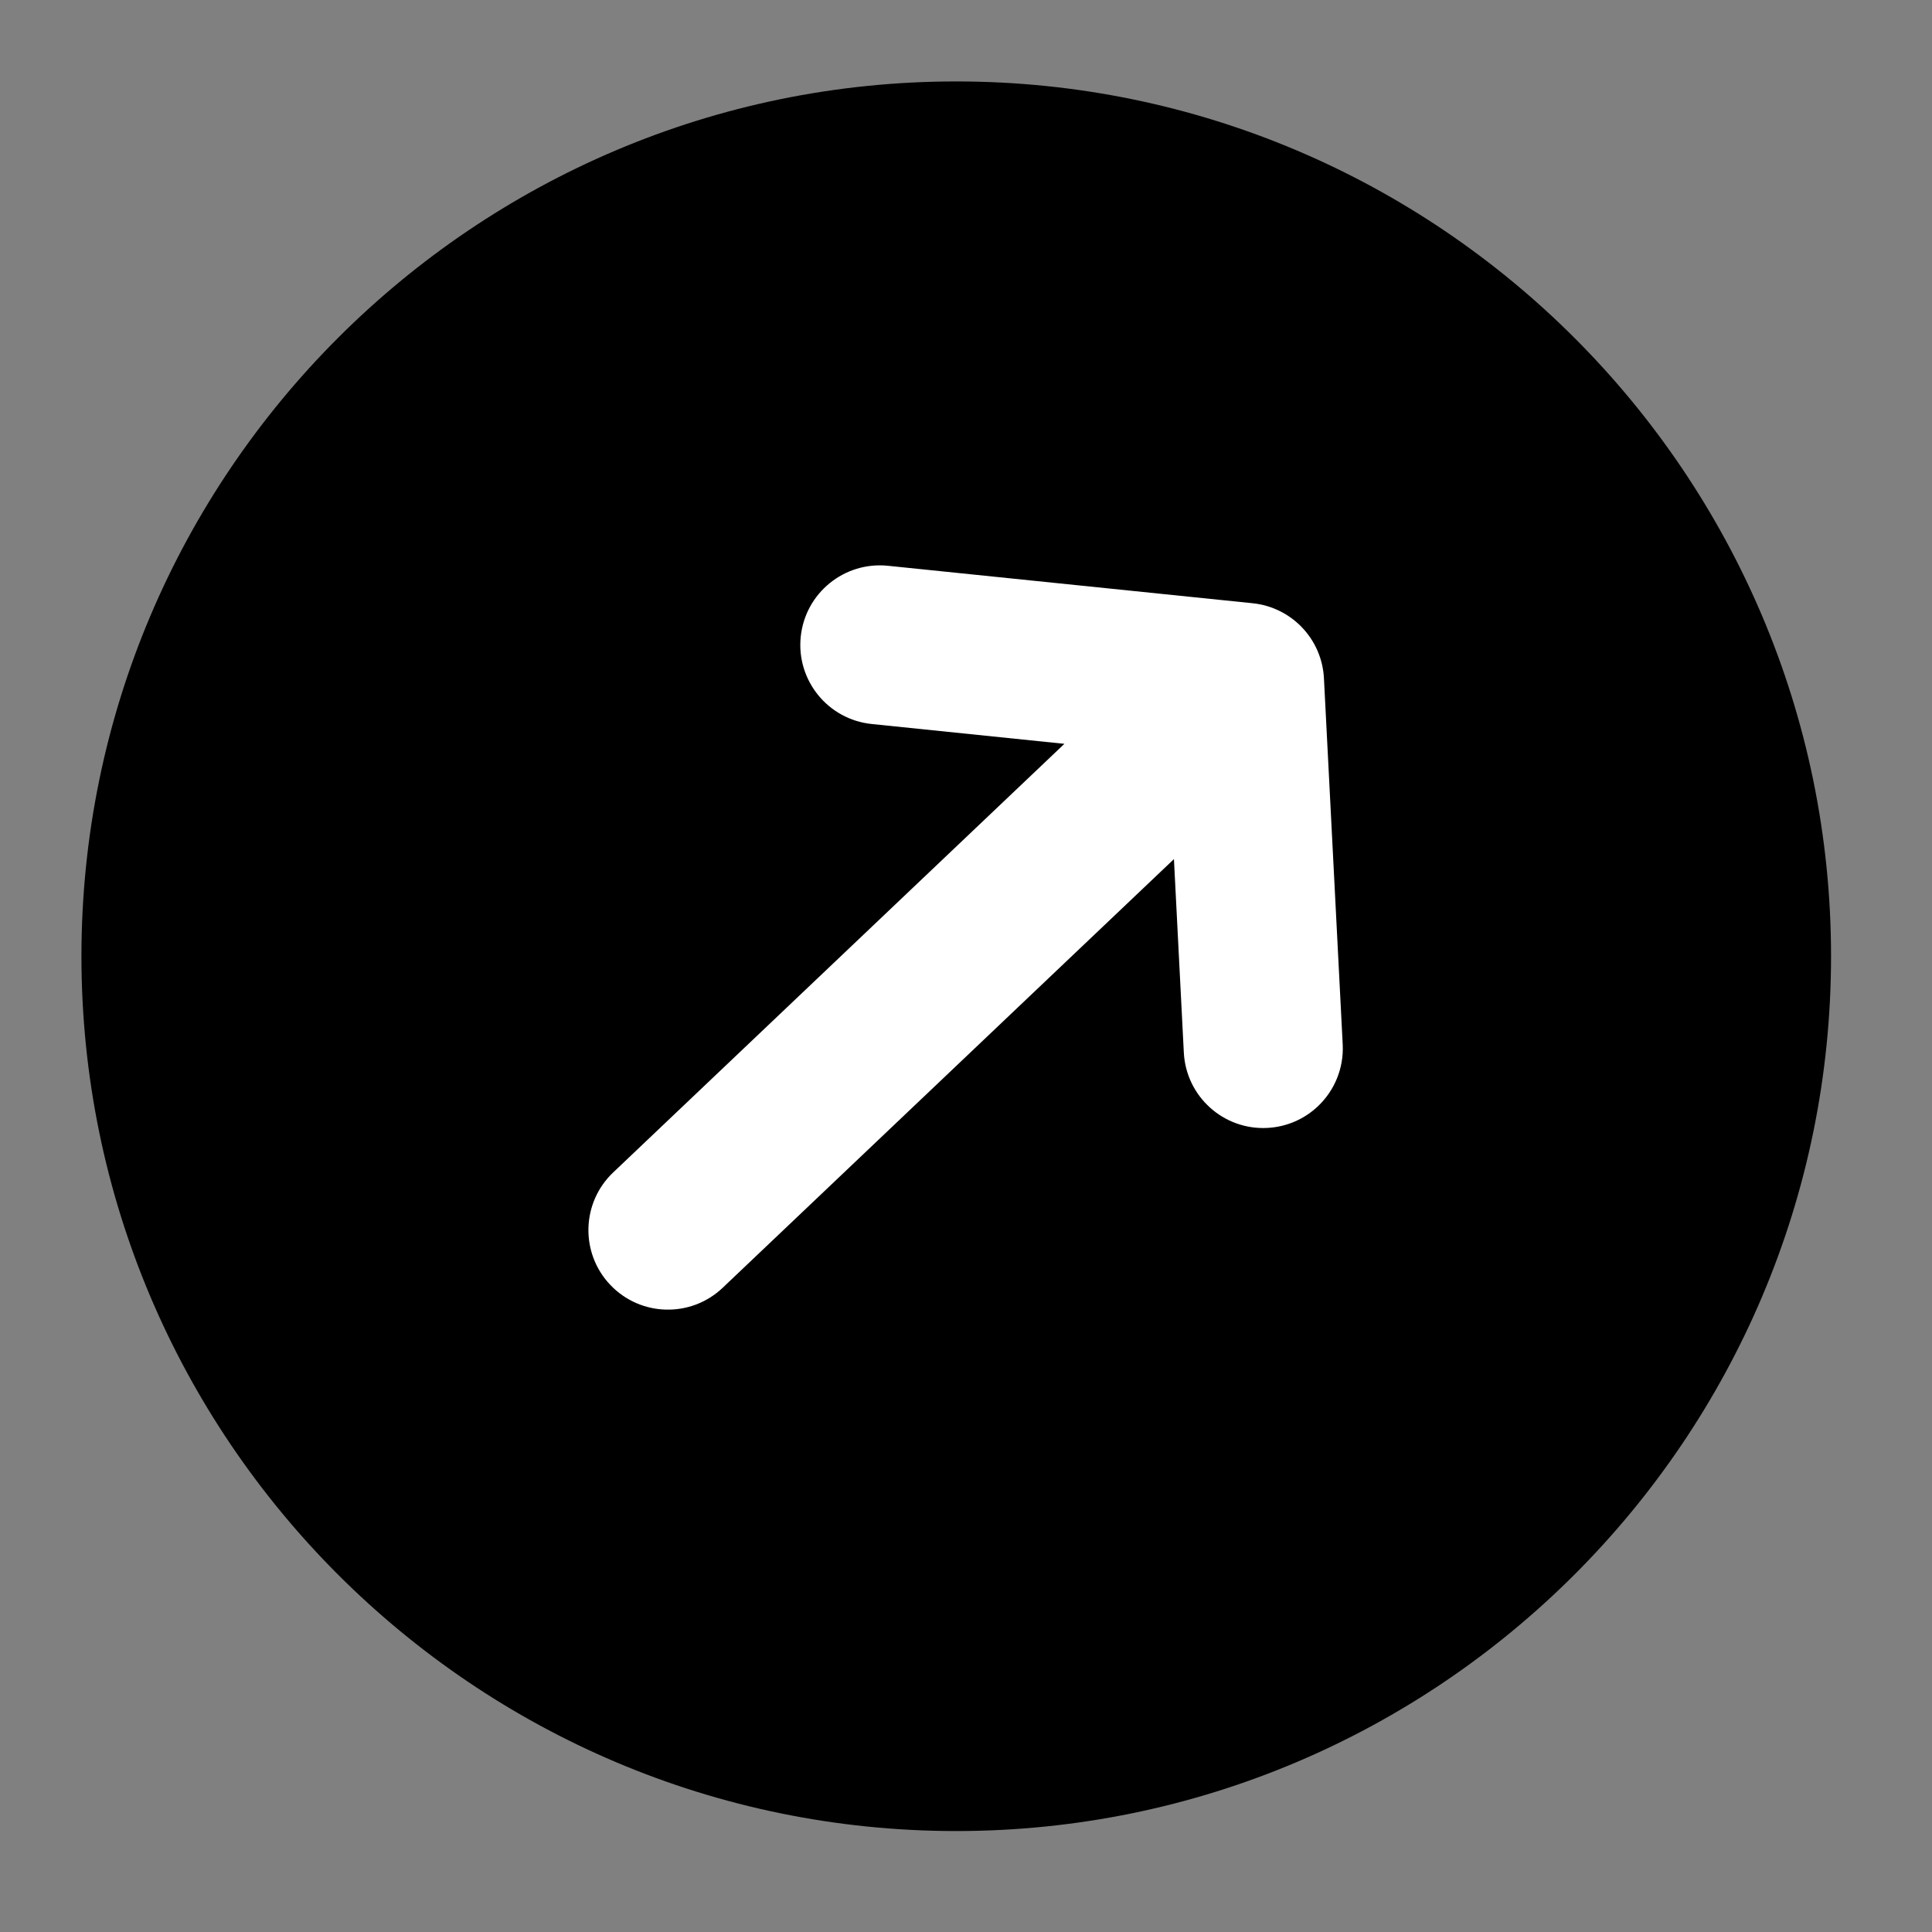 <svg width="59" height="59" viewBox="0 0 59 59" fill="none" xmlns="http://www.w3.org/2000/svg">
<rect x="0" y="0" width="59" height="59" fill="#808080" stroke="none"/>
<path d="M29.202 2.487C14.471 2.487 2.487 14.471 2.487 29.202C2.487 43.933 14.471 55.917 29.202 55.917C43.933 55.917 55.917 43.933 55.917 29.202C55.917 14.471 43.933 2.487 29.202 2.487Z" fill="black"/>
<path d="M40.431 20.715L41.004 31.895C41.041 32.632 40.746 33.31 40.25 33.781C39.844 34.166 39.304 34.414 38.702 34.445C37.362 34.514 36.221 33.483 36.152 32.143L35.85 26.236L22.07 39.326C21.098 40.25 19.561 40.211 18.637 39.238C17.713 38.266 17.753 36.728 18.725 35.805L32.505 22.715L26.621 22.11C25.286 21.973 24.316 20.78 24.453 19.446C24.59 18.111 25.784 17.141 27.117 17.278L38.254 18.422C39.446 18.545 40.37 19.518 40.431 20.715Z" fill="white"/>
</svg>
